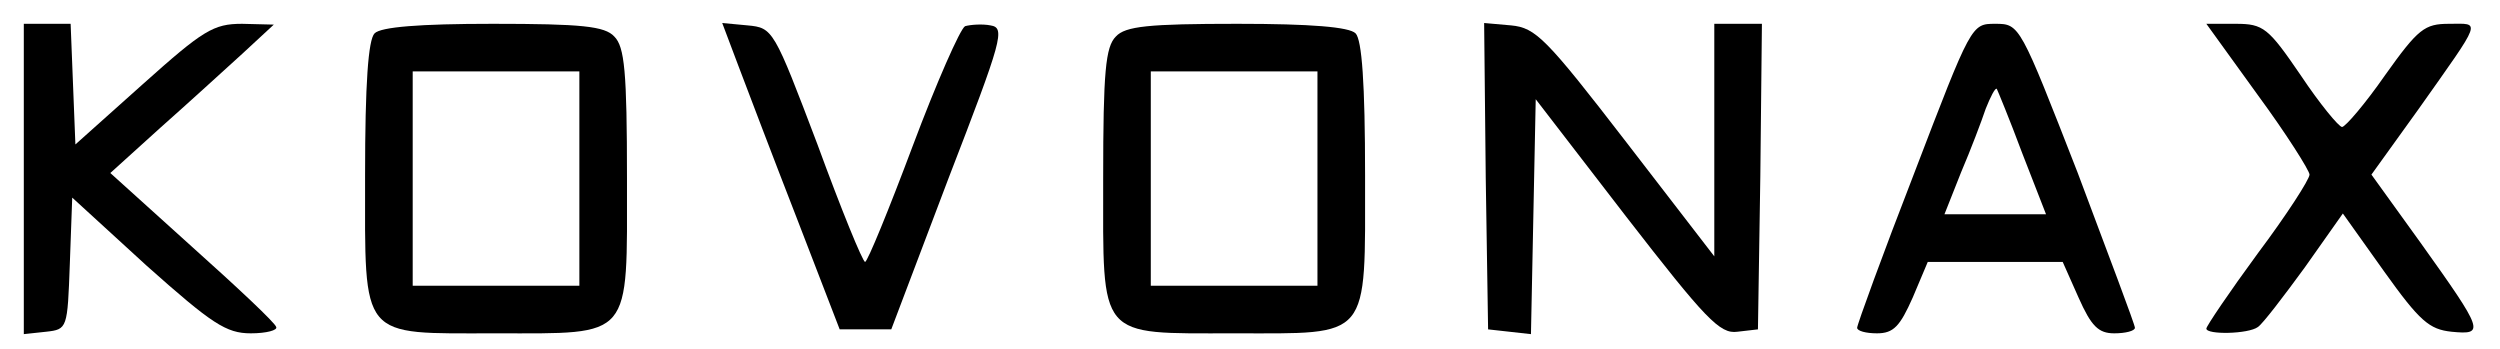 <?xml version="1.0" encoding="UTF-8" standalone="no"?> <svg xmlns="http://www.w3.org/2000/svg" version="1.0" width="315pt" height="44pt" viewBox="0 0 315 44" preserveAspectRatio="xMidYMid meet"><g transform="translate(0,44) scale(0.1,-0.1)" fill="#000000" stroke="none"><path d="M30 214 l0 -195 28 3 c27 3 27 4 30 86 l3 83 94 -86 c82 -73 100 -85 131 -85 20 0 34 4 32 8 -1 5 -49 50 -106 101 l-103 93 63 57 c35 31 81 73 103 93 l40 37 -40 1 c-36 0 -49 -8 -125 -76 l-85 -76 -3 76 -3 76 -29 0 -30 0 0 -196z"></path><path d="M472 398 c-8 -8 -12 -63 -12 -179 0 -209 -8 -199 165 -199 173 0 165 -9 165 195 0 135 -3 166 -16 179 -12 13 -41 16 -153 16 -93 0 -141 -4 -149 -12z m258 -183 l0 -135 -105 0 -105 0 0 135 0 135 105 0 105 0 0 -135z"></path><path d="M930 358 c11 -29 44 -116 74 -193 l54 -140 32 0 33 0 72 190 c68 176 72 190 53 193 -10 2 -25 1 -32 -1 -6 -3 -36 -71 -66 -151 -30 -80 -57 -146 -60 -146 -3 0 -30 66 -60 148 -55 145 -56 147 -88 150 l-32 3 20 -53z"></path><path d="M1406 394 c-13 -13 -16 -44 -16 -179 0 -204 -8 -195 165 -195 173 0 165 -10 165 199 0 116 -4 171 -12 179 -8 8 -56 12 -149 12 -112 0 -141 -3 -153 -16z m254 -179 l0 -135 -105 0 -105 0 0 135 0 135 105 0 105 0 0 -135z"></path><path d="M1872 218 l3 -193 27 -3 27 -3 3 148 3 148 114 -148 c100 -129 118 -148 140 -145 l26 3 3 193 2 192 -30 0 -30 0 0 -146 0 -147 -111 144 c-101 131 -114 144 -145 147 l-34 3 2 -193z"></path><path d="M2412 222 c-40 -103 -72 -191 -72 -195 0 -4 11 -7 25 -7 21 0 29 9 45 45 l19 45 85 0 85 0 20 -45 c16 -36 25 -45 45 -45 14 0 26 3 26 7 0 4 -33 91 -72 195 -73 187 -73 188 -104 188 -30 0 -30 0 -102 -188z m136 25 l30 -77 -64 0 -64 0 21 53 c12 28 26 65 31 80 6 15 12 27 14 25 1 -2 16 -38 32 -81z"></path><path d="M2845 320 c36 -49 65 -95 65 -100 0 -6 -29 -51 -65 -99 -36 -49 -65 -92 -65 -95 0 -8 53 -7 65 2 6 4 32 38 59 75 l48 68 52 -73 c45 -63 57 -73 85 -76 42 -4 41 0 -39 112 l-62 86 59 82 c82 116 79 108 39 108 -31 0 -39 -6 -81 -65 -25 -36 -50 -65 -54 -65 -4 0 -28 29 -52 65 -41 60 -47 65 -82 65 l-37 0 65 -90z"></path></g></svg> 